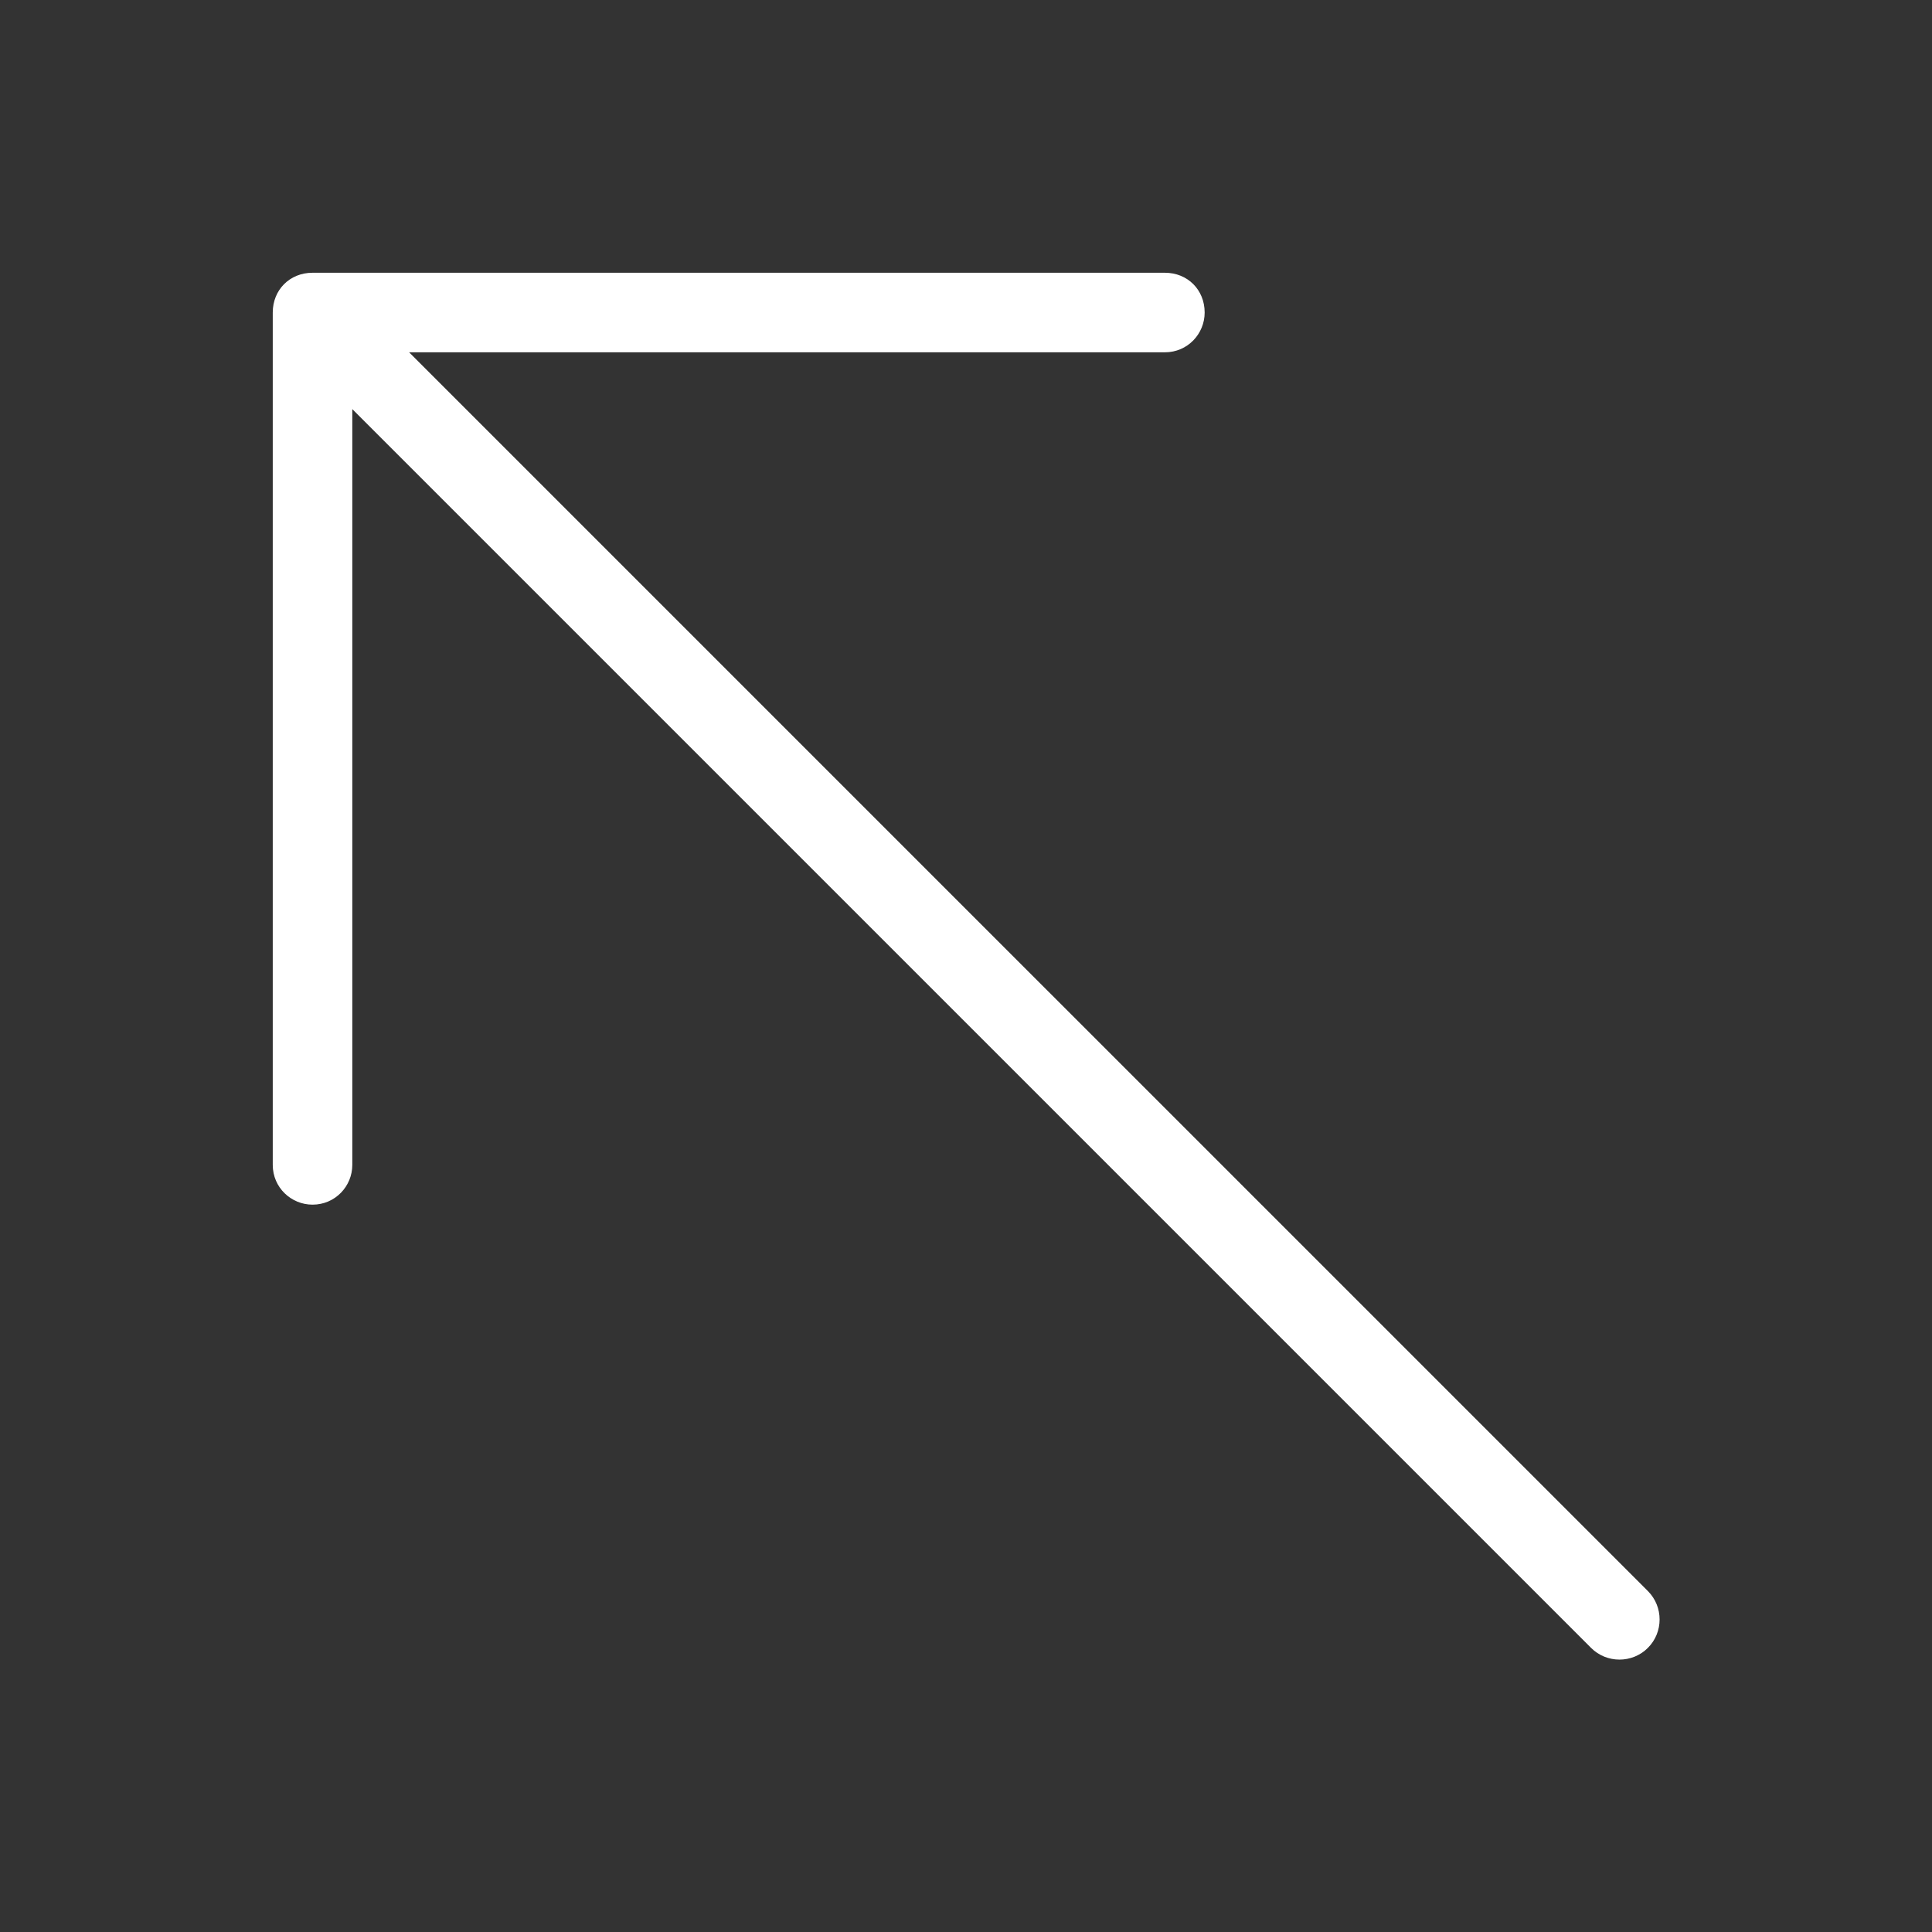 <?xml version="1.0" encoding="UTF-8"?> <!-- Generator: Adobe Illustrator 24.0.3, SVG Export Plug-In . SVG Version: 6.00 Build 0) --> <svg xmlns="http://www.w3.org/2000/svg" xmlns:xlink="http://www.w3.org/1999/xlink" id="Слой_1" x="0px" y="0px" viewBox="0 0 136 136" style="enable-background:new 0 0 136 136;" xml:space="preserve"><rect x="0" y="0" width="136" height="136" fill="#333333" stroke="none"/> <style type="text/css"> .st0{clip-path:url(#SVGID_2_);} .st1{fill:#FFFFFF;} </style> <g> <defs> <rect id="SVGID_1_" x="0.1" y="0.1" transform="matrix(0.707 -0.707 0.707 0.707 -28.166 68)" width="135.8" height="135.8"></rect> </defs> <clipPath id="SVGID_2_"> <use xlink:href="#SVGID_1_" style="overflow:visible;"></use> </clipPath> <g class="st0"> <path class="st1" d="M19.2,22l0,60c0,1.6,1.3,2.8,2.8,2.8c1.6,0,2.8-1.3,2.8-2.8l0-53.2L112,116c1.1,1.1,2.9,1.1,4,0 c1.1-1.1,1.1-2.9,0-4L28.8,24.8l53.2,0c1.6,0,2.8-1.3,2.8-2.8c0-0.8-0.3-1.5-0.8-2c-0.5-0.5-1.2-0.8-2-0.8l-60,0 C20.4,19.2,19.2,20.4,19.2,22z"></path> </g> </g> </svg> 